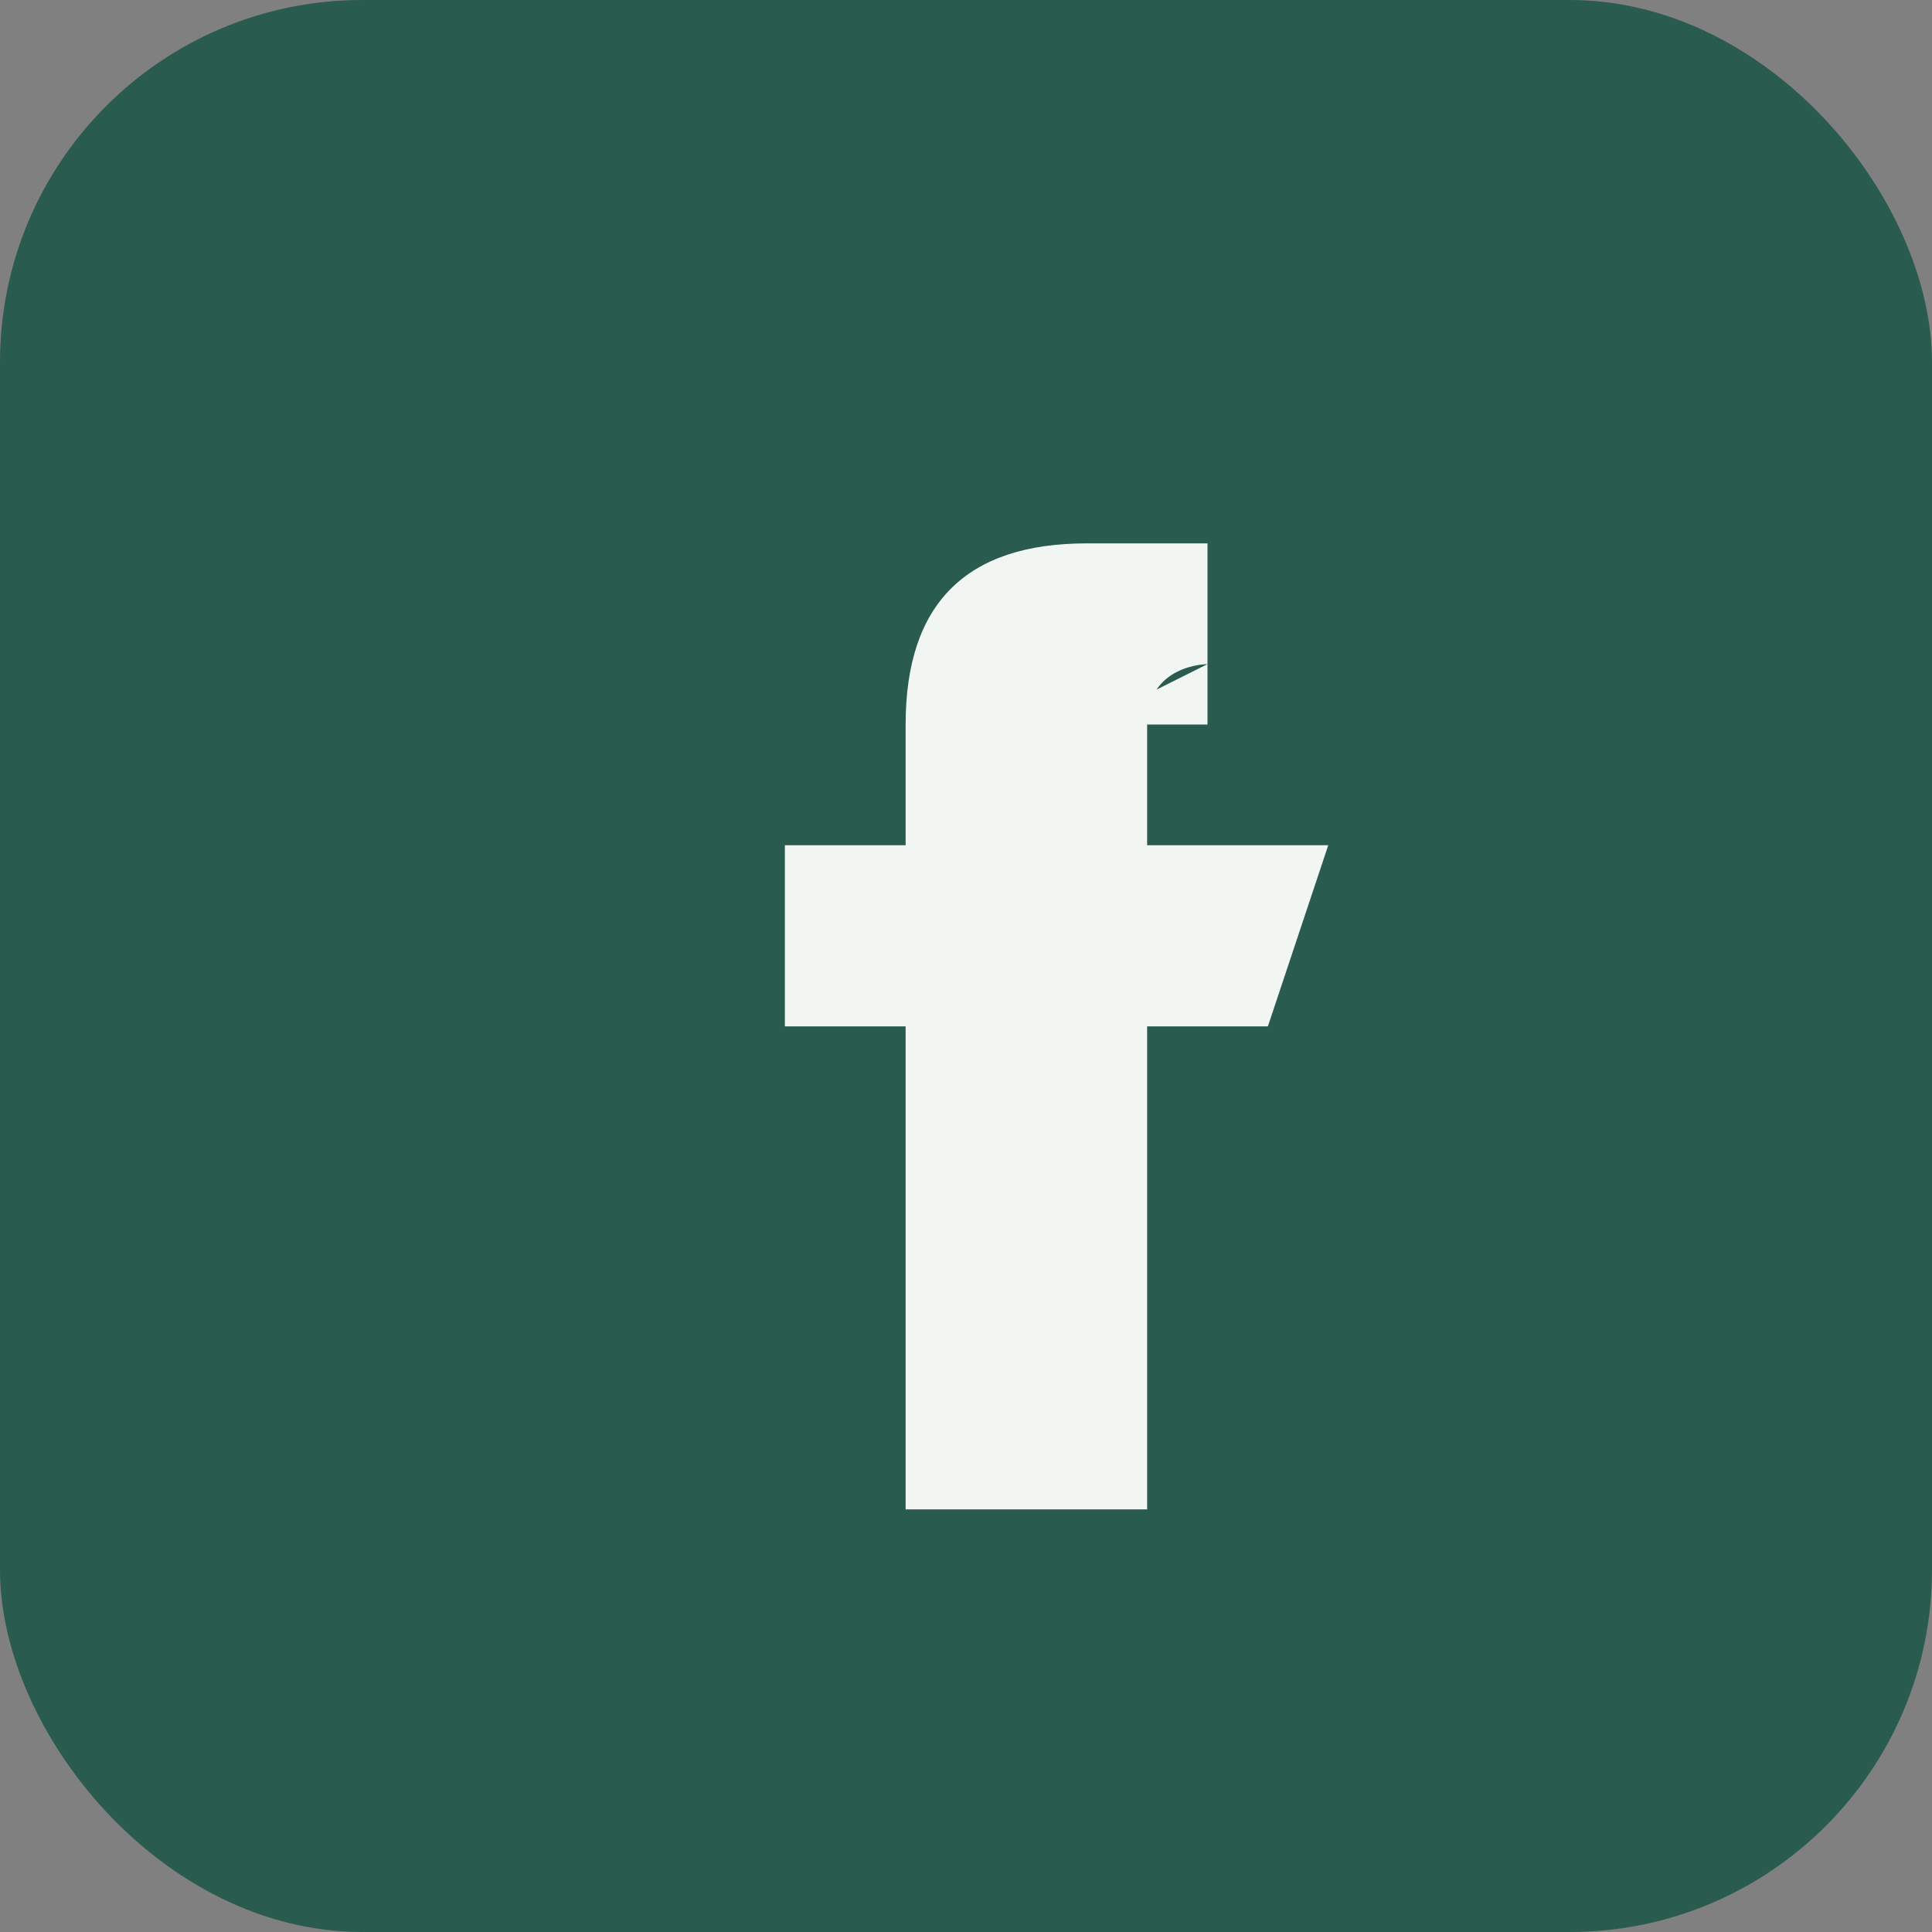 <?xml version="1.0" encoding="UTF-8"?>
<svg xmlns="http://www.w3.org/2000/svg" width="32" height="32" viewBox="0 0 32 32"><rect x="0" y="0" width="32" height="32" fill="#808080" stroke="none"/><rect width="32" height="32" rx="6" fill="#2A5B4F"/><path d="M18 12h2V9h-2c-2 0-3 1-3 3v2h-2v3h2v8h4v-8h2l1-3h-3v-2c0-1 1-1 1-1z" fill="#F2F6F3"/></svg>